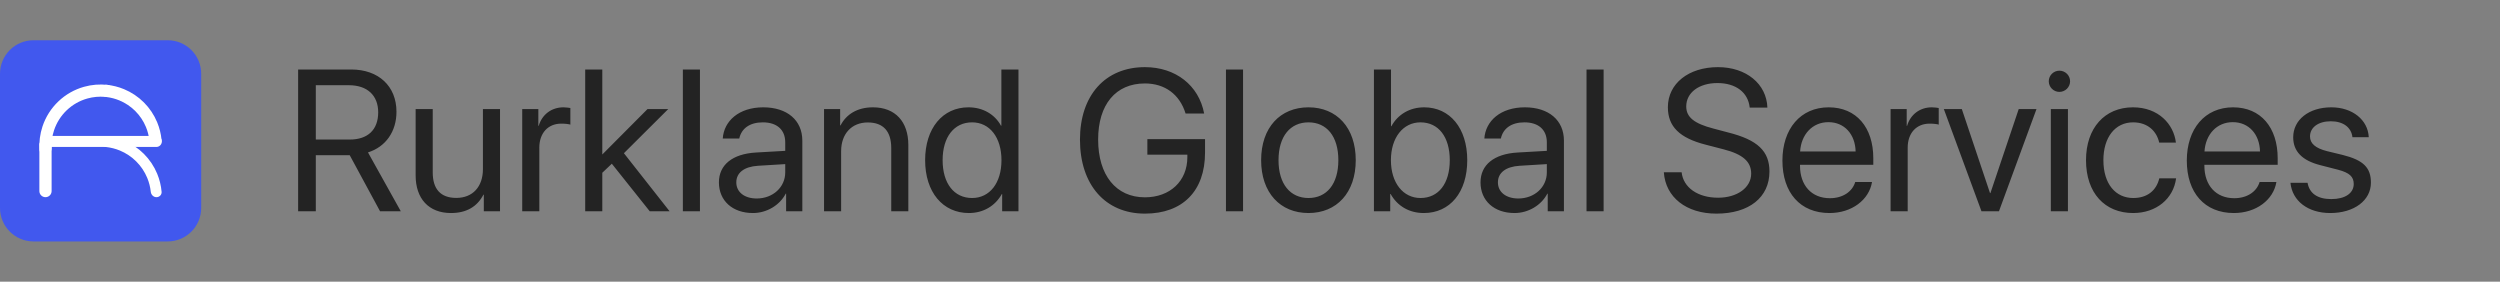 <svg width="355" height="40" viewBox="0 0 355 40" fill="none" xmlns="http://www.w3.org/2000/svg">
<rect x="0" y="0" width="355" height="40" fill="#808080" stroke="none"/>
<path d="M0 10.476C0 7.846 2.132 5.714 4.762 5.714H23.809C26.439 5.714 28.571 7.846 28.571 10.476V29.524C28.571 32.154 26.439 34.286 23.809 34.286H4.762C2.132 34.286 0 32.154 0 29.524V10.476Z" fill="#4158EE"/>
<path d="M14.286 12.865C14.286 12.387 14.674 11.995 15.149 12.043C15.995 12.127 16.825 12.335 17.613 12.662C18.668 13.099 19.627 13.739 20.434 14.547C21.242 15.354 21.883 16.313 22.32 17.368C22.646 18.156 22.854 18.986 22.938 19.832C22.986 20.308 22.594 20.696 22.117 20.696C21.639 20.696 21.258 20.307 21.198 19.833C21.121 19.215 20.961 18.608 20.722 18.03C20.372 17.185 19.858 16.417 19.212 15.77C18.565 15.123 17.797 14.61 16.952 14.26C16.373 14.02 15.767 13.86 15.148 13.783C14.674 13.724 14.286 13.342 14.286 12.865Z" fill="white"/>
<path d="M14.286 20.069C14.286 19.647 14.629 19.301 15.049 19.338C15.93 19.416 16.794 19.627 17.613 19.966C18.668 20.403 19.627 21.044 20.434 21.851C21.242 22.659 21.883 23.617 22.32 24.672C22.659 25.491 22.87 26.356 22.948 27.236C22.985 27.657 22.639 28 22.217 28C21.794 28 21.456 27.657 21.411 27.237C21.338 26.558 21.169 25.891 20.907 25.258C20.546 24.388 20.018 23.598 19.353 22.933C18.688 22.267 17.898 21.739 17.028 21.379C16.395 21.117 15.728 20.947 15.049 20.874C14.629 20.829 14.286 20.491 14.286 20.069Z" fill="white"/>
<path d="M15.956 13.045C16.058 12.578 15.762 12.113 15.288 12.058C14.168 11.928 13.03 12.017 11.939 12.323C10.57 12.706 9.315 13.42 8.286 14.402C7.257 15.383 6.484 16.602 6.035 17.951C5.677 19.026 5.534 20.158 5.61 21.283C5.642 21.76 6.093 22.077 6.564 21.998C7.035 21.918 7.346 21.472 7.326 20.995C7.29 20.15 7.407 19.303 7.676 18.497C8.035 17.416 8.655 16.439 9.479 15.653C10.304 14.867 11.309 14.295 12.406 13.988C13.224 13.758 14.075 13.681 14.917 13.758C15.393 13.801 15.854 13.511 15.956 13.045Z" fill="white"/>
<path d="M5.764 20.087C5.764 19.655 6.114 19.304 6.547 19.304H22.199C22.631 19.304 22.981 19.655 22.981 20.087C22.981 20.519 22.631 20.869 22.199 20.869H6.547C6.114 20.869 5.764 20.519 5.764 20.087Z" fill="white"/>
<path d="M6.46 28C5.979 28 5.59 27.611 5.59 27.13V20.523C5.59 20.234 5.824 20 6.114 20H7.329V27.13C7.329 27.611 6.94 28 6.46 28Z" fill="white"/>
<path d="M44.845 12.101V19.816H49.658C52.239 19.816 53.704 18.421 53.704 15.951C53.704 13.538 52.142 12.101 49.547 12.101H44.845ZM44.845 22.034V30H42.334V9.869H49.882C53.76 9.869 56.299 12.241 56.299 15.868C56.299 18.672 54.779 20.848 52.253 21.643L56.913 30H53.969L49.658 22.034H44.845ZM71.003 15.491V30H68.701V27.642H68.646C67.781 29.316 66.274 30.251 64.042 30.251C60.875 30.251 59.02 28.2 59.02 24.908V15.491H61.447V24.475C61.447 26.833 62.549 28.103 64.795 28.103C67.153 28.103 68.576 26.484 68.576 24.015V15.491H71.003ZM74.156 30V15.491H76.444V17.863H76.5C76.974 16.258 78.314 15.24 80.016 15.24C80.434 15.24 80.797 15.31 80.992 15.338V17.695C80.797 17.626 80.281 17.556 79.695 17.556C77.811 17.556 76.584 18.909 76.584 20.96V30H74.156ZM85.526 21.936L91.944 15.491H94.887L88.595 21.755L95.083 30H92.264L86.879 23.248L85.526 24.531V30H83.099V9.869H85.526V21.936ZM96.966 30V9.869H99.393V30H96.966ZM107.457 28.186C109.745 28.186 111.503 26.582 111.503 24.489V23.304L107.624 23.541C105.671 23.666 104.555 24.531 104.555 25.898C104.555 27.28 105.713 28.186 107.457 28.186ZM106.913 30.251C104.025 30.251 102.086 28.507 102.086 25.898C102.086 23.415 103.997 21.853 107.345 21.657L111.503 21.42V20.206C111.503 18.435 110.331 17.374 108.322 17.374C106.453 17.374 105.281 18.253 104.974 19.676H102.63C102.797 17.165 104.946 15.24 108.378 15.24C111.782 15.24 113.93 17.081 113.93 19.969V30H111.628V27.503H111.573C110.708 29.163 108.866 30.251 106.913 30.251ZM117.013 30V15.491H119.301V17.807H119.357C120.166 16.244 121.715 15.24 123.961 15.24C127.142 15.24 128.983 17.291 128.983 20.583V30H126.556V21.016C126.556 18.672 125.454 17.388 123.222 17.388C120.934 17.388 119.441 19.007 119.441 21.462V30H117.013ZM137.577 30.251C133.88 30.251 131.369 27.294 131.369 22.745C131.369 18.198 133.866 15.24 137.521 15.24C139.6 15.24 141.274 16.258 142.139 17.849H142.195V9.869H144.622V30H142.306V27.545H142.265C141.33 29.219 139.67 30.251 137.577 30.251ZM138.037 17.374C135.47 17.374 133.852 19.467 133.852 22.745C133.852 26.038 135.47 28.117 138.037 28.117C140.535 28.117 142.209 25.996 142.209 22.745C142.209 19.509 140.535 17.374 138.037 17.374ZM171.115 21.671C171.115 27.112 167.948 30.335 162.577 30.335C156.955 30.335 153.355 26.233 153.355 19.83C153.355 13.538 156.941 9.534 162.577 9.534C166.93 9.534 170.236 12.115 170.989 16.119H168.353C167.516 13.398 165.409 11.85 162.577 11.85C158.434 11.85 155.936 14.835 155.936 19.816C155.936 24.88 158.475 28.019 162.577 28.019C166.148 28.019 168.604 25.703 168.604 22.327V21.964H162.926V19.76H171.115V21.671ZM174.086 30V9.869H176.514V30H174.086ZM185.805 30.251C181.787 30.251 179.081 27.363 179.081 22.745C179.081 18.114 181.787 15.24 185.805 15.24C189.809 15.24 192.516 18.114 192.516 22.745C192.516 27.363 189.809 30.251 185.805 30.251ZM185.805 28.117C188.372 28.117 190.046 26.163 190.046 22.745C190.046 19.328 188.372 17.374 185.805 17.374C183.238 17.374 181.55 19.328 181.55 22.745C181.55 26.163 183.238 28.117 185.805 28.117ZM202.184 30.251C200.063 30.251 198.403 29.219 197.468 27.545H197.412V30H195.097V9.869H197.524V17.919H197.58C198.487 16.258 200.175 15.24 202.225 15.24C205.881 15.24 208.35 18.198 208.35 22.745C208.35 27.308 205.895 30.251 202.184 30.251ZM201.709 17.374C199.254 17.374 197.51 19.523 197.51 22.745C197.51 25.982 199.254 28.117 201.709 28.117C204.276 28.117 205.867 26.066 205.867 22.745C205.867 19.453 204.276 17.374 201.709 17.374ZM215.604 28.186C217.892 28.186 219.65 26.582 219.65 24.489V23.304L215.772 23.541C213.819 23.666 212.703 24.531 212.703 25.898C212.703 27.28 213.86 28.186 215.604 28.186ZM215.06 30.251C212.172 30.251 210.233 28.507 210.233 25.898C210.233 23.415 212.145 21.853 215.493 21.657L219.65 21.42V20.206C219.65 18.435 218.478 17.374 216.469 17.374C214.6 17.374 213.428 18.253 213.121 19.676H210.777C210.945 17.165 213.093 15.24 216.525 15.24C219.929 15.24 222.078 17.081 222.078 19.969V30H219.776V27.503H219.72C218.855 29.163 217.013 30.251 215.06 30.251ZM225.286 30V9.869H227.714V30H225.286ZM236.266 24.462H238.791C239.028 26.638 241.093 28.075 243.967 28.075C246.687 28.075 248.668 26.638 248.668 24.657C248.668 22.955 247.482 21.909 244.776 21.211L242.195 20.541C238.484 19.593 236.838 17.96 236.838 15.226C236.838 11.878 239.767 9.534 243.953 9.534C247.956 9.534 250.858 11.906 250.97 15.282H248.459C248.235 13.119 246.492 11.794 243.869 11.794C241.26 11.794 239.446 13.147 239.446 15.114C239.446 16.635 240.563 17.542 243.297 18.253L245.403 18.811C249.575 19.858 251.263 21.462 251.263 24.35C251.263 28.033 248.361 30.335 243.729 30.335C239.46 30.335 236.503 28.019 236.266 24.462ZM259.633 17.346C257.359 17.346 255.769 19.09 255.616 21.504H263.498C263.442 19.076 261.921 17.346 259.633 17.346ZM263.442 25.843H265.828C265.409 28.382 262.954 30.251 259.787 30.251C255.629 30.251 253.104 27.363 253.104 22.801C253.104 18.295 255.671 15.24 259.675 15.24C263.595 15.24 266.009 18.086 266.009 22.48V23.401H255.602V23.541C255.602 26.317 257.234 28.145 259.843 28.145C261.684 28.145 263.037 27.21 263.442 25.843ZM268.464 30V15.491H270.752V17.863H270.808C271.282 16.258 272.622 15.24 274.324 15.24C274.742 15.24 275.105 15.31 275.3 15.338V17.695C275.105 17.626 274.589 17.556 274.003 17.556C272.119 17.556 270.892 18.909 270.892 20.96V30H268.464ZM289.181 15.491L283.852 30H281.369L276.026 15.491H278.579L282.583 27.419H282.638L286.656 15.491H289.181ZM291.218 30V15.491H293.646V30H291.218ZM292.432 13.05C291.609 13.05 290.925 12.366 290.925 11.543C290.925 10.706 291.609 10.036 292.432 10.036C293.269 10.036 293.953 10.706 293.953 11.543C293.953 12.366 293.269 13.05 292.432 13.05ZM308.978 20.248H306.606C306.257 18.672 305.03 17.374 302.895 17.374C300.384 17.374 298.682 19.453 298.682 22.745C298.682 26.122 300.412 28.117 302.923 28.117C304.904 28.117 306.201 27.07 306.62 25.326H309.006C308.629 28.214 306.201 30.251 302.909 30.251C298.891 30.251 296.213 27.419 296.213 22.745C296.213 18.17 298.877 15.24 302.881 15.24C306.508 15.24 308.671 17.64 308.978 20.248ZM317.055 17.346C314.781 17.346 313.191 19.09 313.037 21.504H320.92C320.864 19.076 319.343 17.346 317.055 17.346ZM320.864 25.843H323.249C322.831 28.382 320.376 30.251 317.209 30.251C313.051 30.251 310.526 27.363 310.526 22.801C310.526 18.295 313.093 15.24 317.097 15.24C321.017 15.24 323.431 18.086 323.431 22.48V23.401H313.023V23.541C313.023 26.317 314.656 28.145 317.265 28.145C319.106 28.145 320.459 27.21 320.864 25.843ZM325.635 19.495C325.635 17.012 327.853 15.24 331.048 15.24C334.047 15.24 336.252 17.026 336.363 19.481H334.047C333.88 18.086 332.75 17.221 330.964 17.221C329.193 17.221 328.021 18.1 328.021 19.369C328.021 20.374 328.788 21.044 330.434 21.462L332.68 22.006C335.61 22.745 336.67 23.806 336.67 25.94C336.67 28.465 334.285 30.251 330.895 30.251C327.714 30.251 325.496 28.521 325.244 25.954H327.672C327.937 27.461 329.081 28.27 331.048 28.27C333.015 28.27 334.229 27.433 334.229 26.122C334.229 25.089 333.629 24.531 331.997 24.099L329.444 23.443C326.891 22.787 325.635 21.476 325.635 19.495Z" fill="#232323"/>
</svg>
